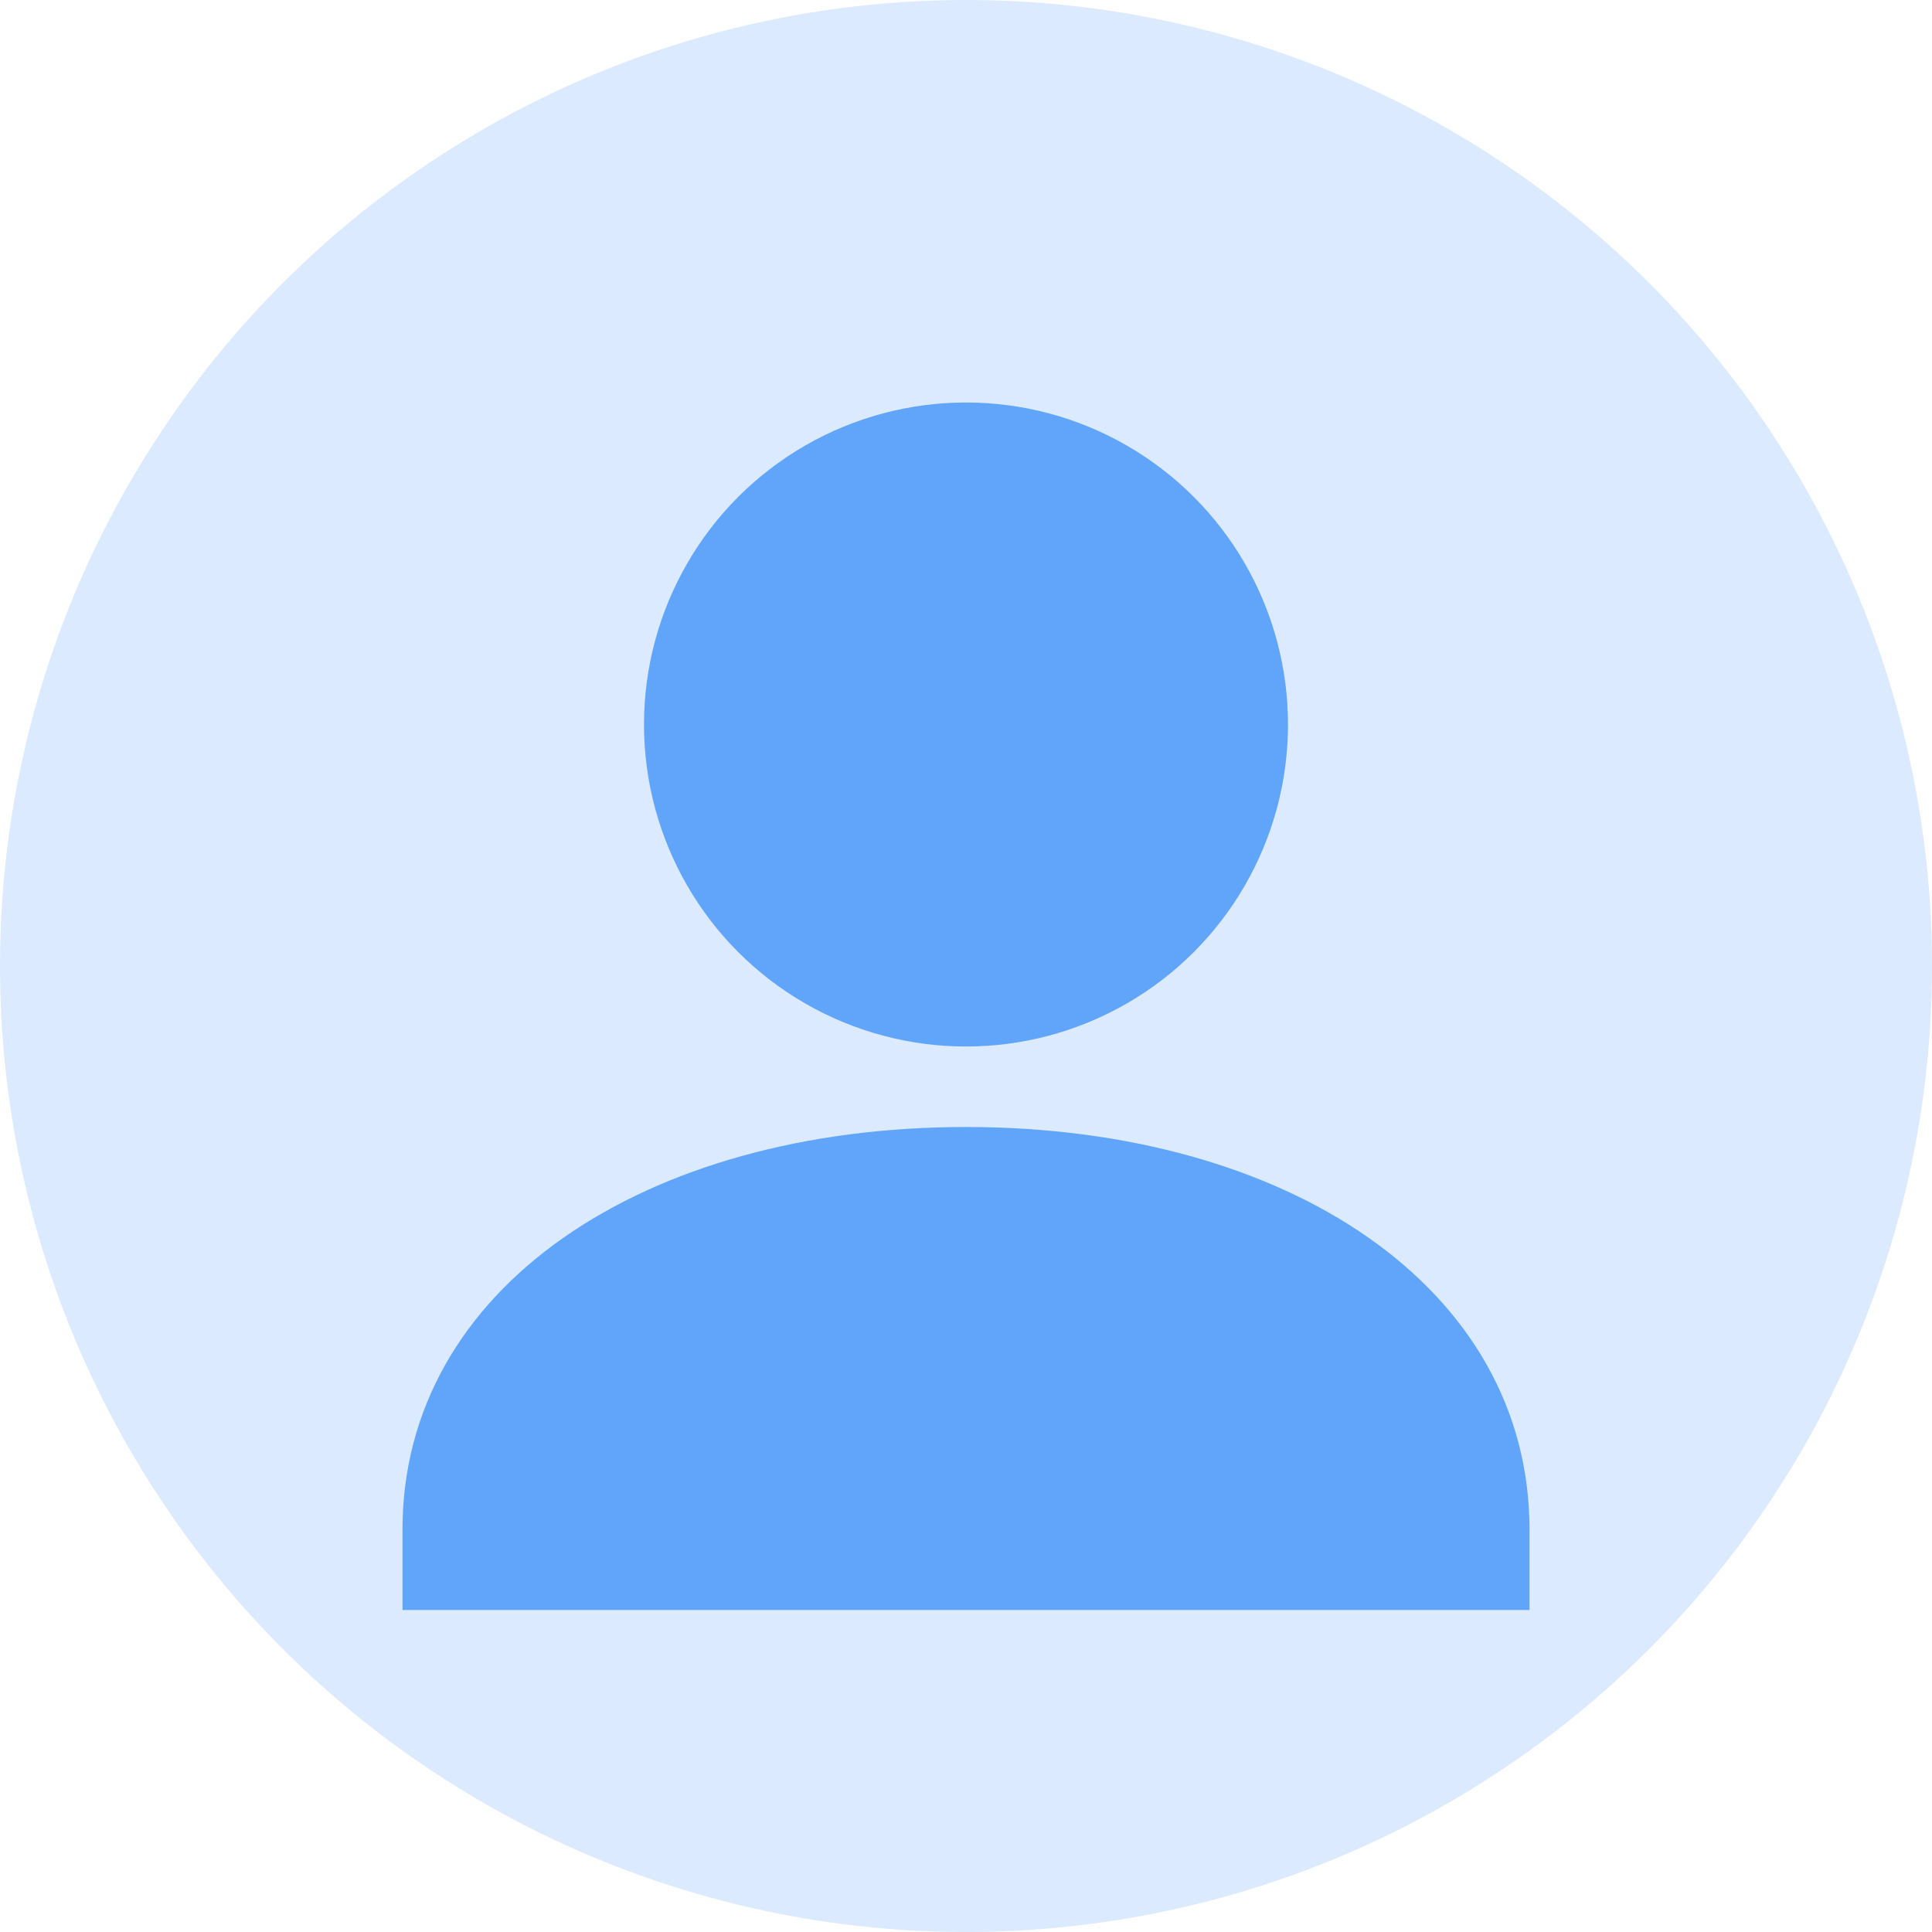 <svg xmlns="http://www.w3.org/2000/svg" width="48" height="48" viewBox="0 0 48 48">
  <circle cx="24" cy="24" r="24" fill="#dbeafe"/>
  <circle cx="24" cy="18" r="8" fill="#60a5fa"/>
  <path d="M24 28c-8 0-14 4-14 10v2h28v-2c0-6-6-10-14-10z" fill="#60a5fa"/>
</svg>
